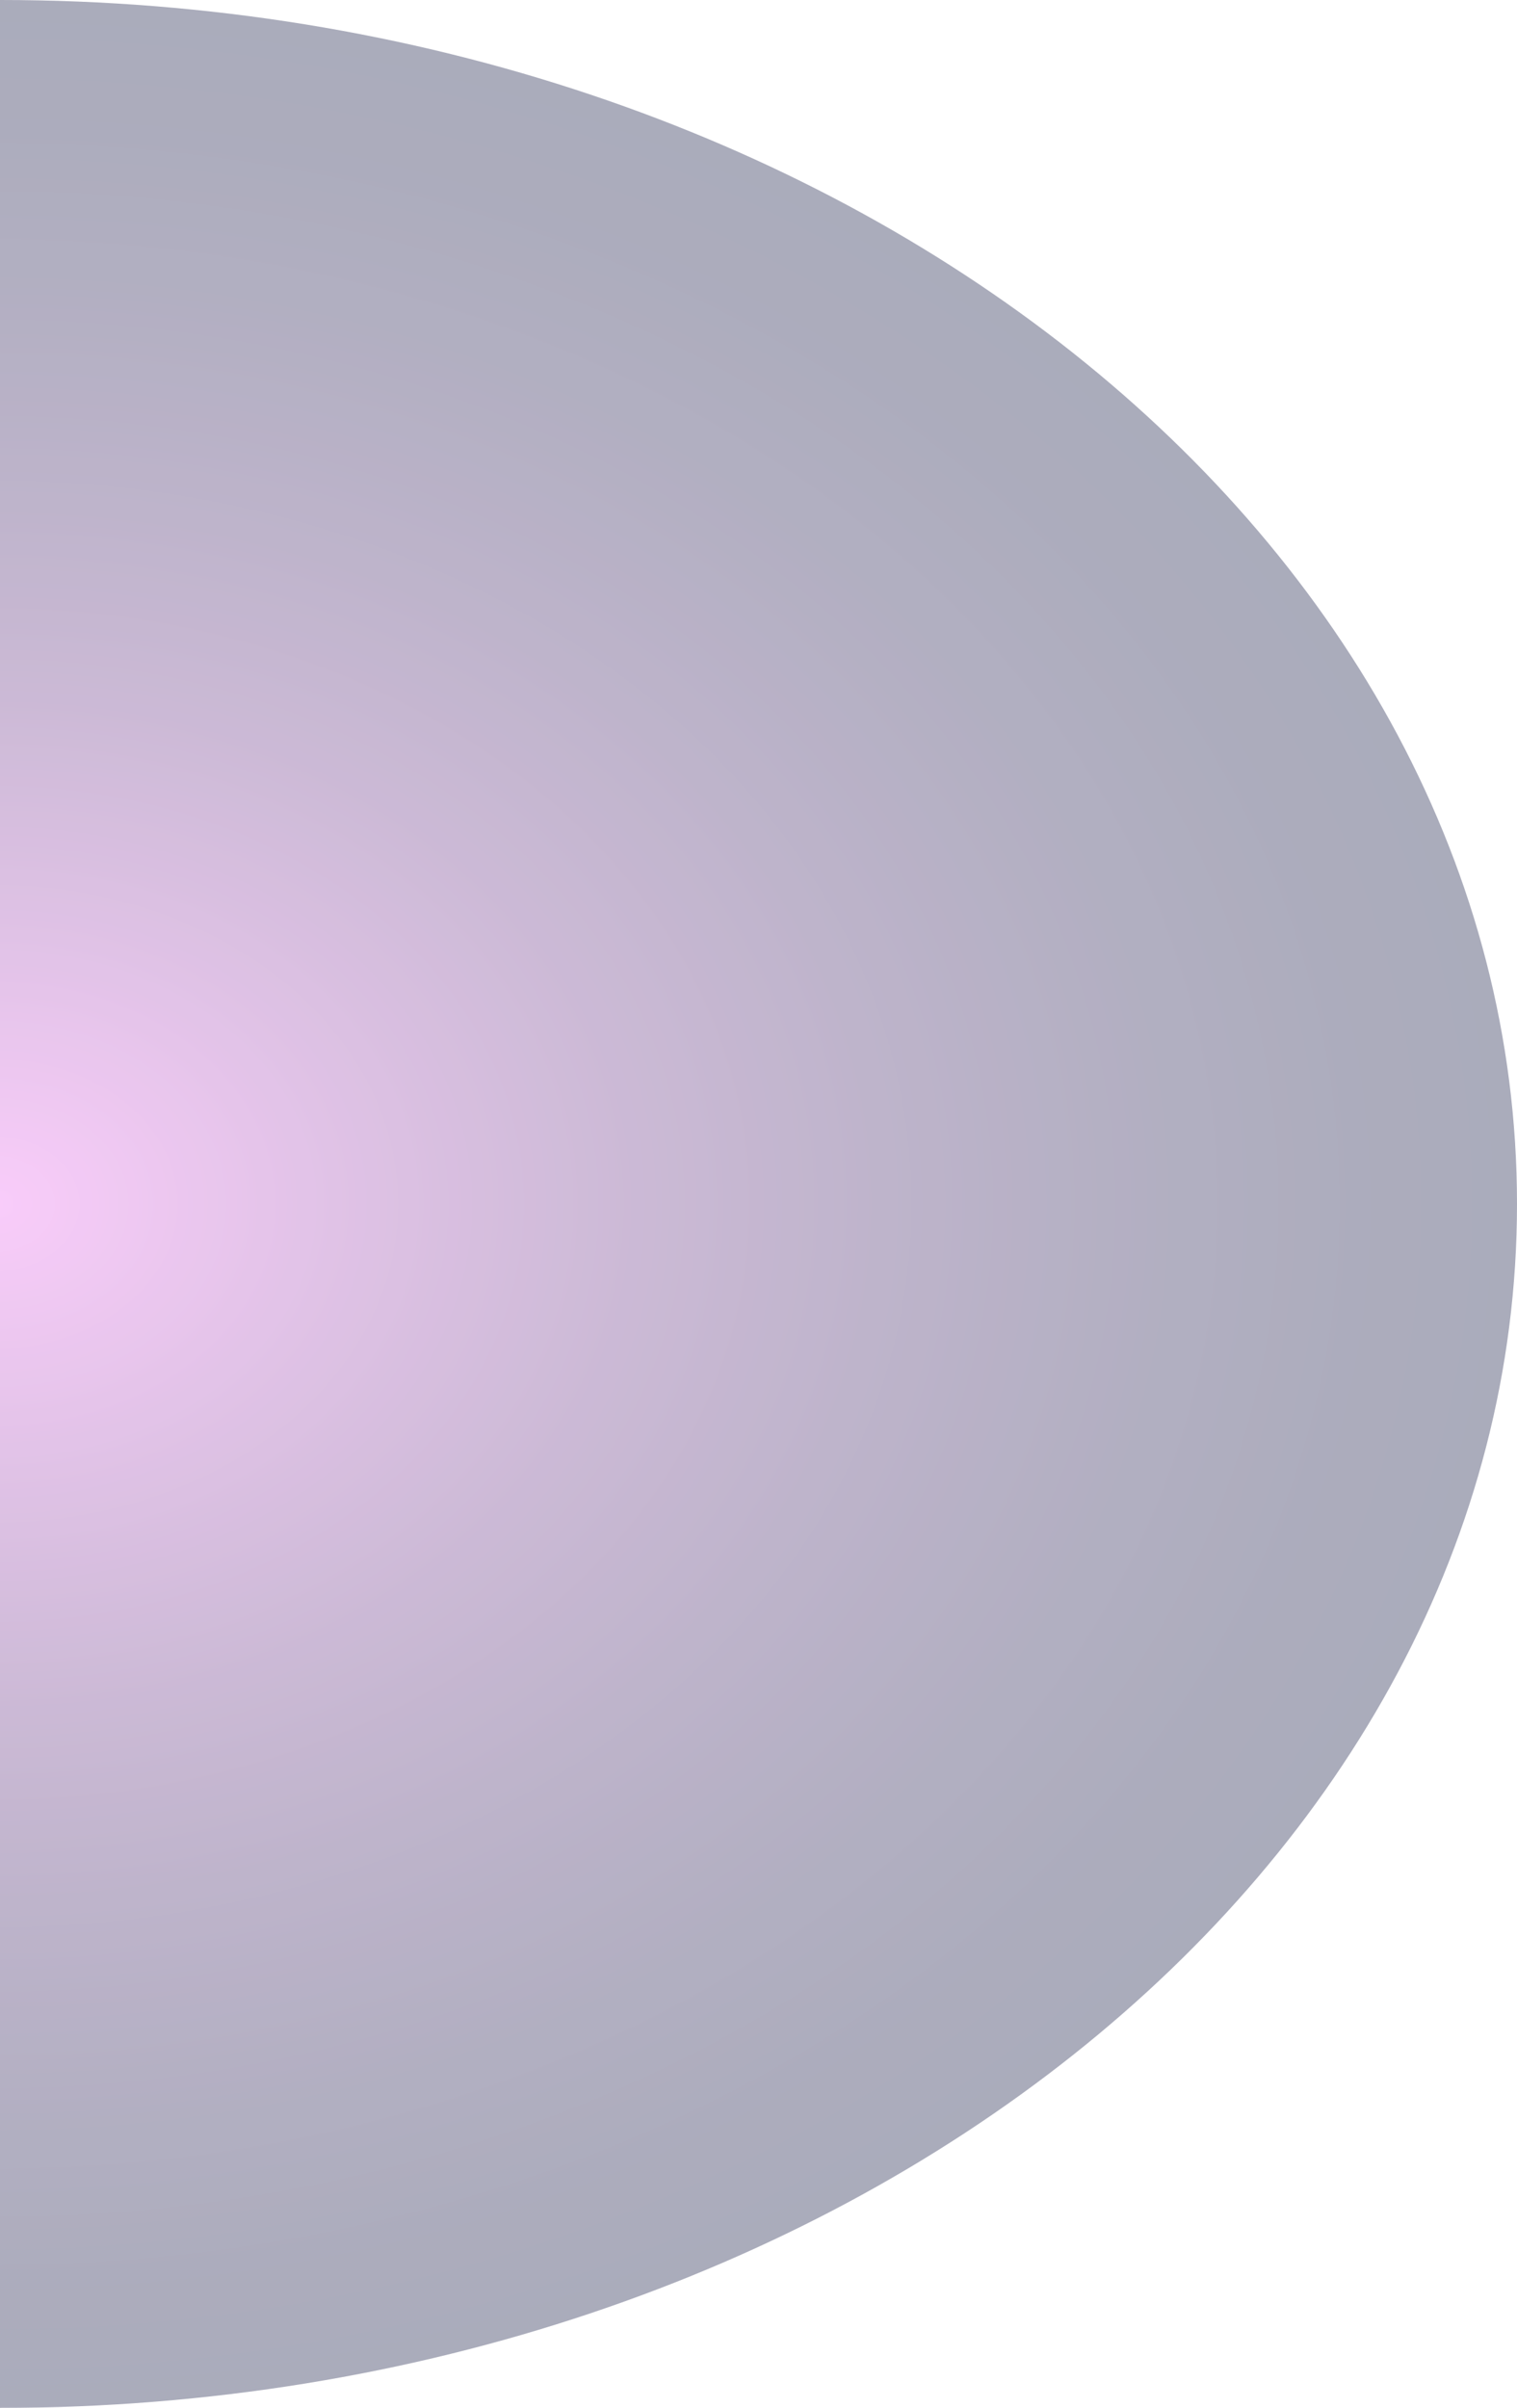 <svg width="527" height="836" viewBox="0 0 527 836" fill="none" xmlns="http://www.w3.org/2000/svg">
<g opacity="0.72" clip-path="url(#clip0_119_1863)">
<path opacity="0.5" d="M0 836C291.054 836 527 648.855 527 418C527 187.145 291.054 0 0 0C-291.054 0 -527 187.145 -527 418C-527 648.855 -291.054 836 0 836Z" fill="url(#paint0_radial_119_1863)"/>
</g>
<defs>
<radialGradient id="paint0_radial_119_1863" cx="0" cy="0" r="1" gradientUnits="userSpaceOnUse" gradientTransform="translate(0 418) scale(527 418)">
<stop stop-color="#EF73F2"/>
<stop offset="0.04" stop-color="#E26DE7"/>
<stop offset="0.24" stop-color="#A454B6"/>
<stop offset="0.42" stop-color="#703E8C"/>
<stop offset="0.6" stop-color="#472D6C"/>
<stop offset="0.76" stop-color="#2A2155"/>
<stop offset="0.9" stop-color="#191A47"/>
<stop offset="1" stop-color="#131842"/>
</radialGradient>
<clipPath id="clip0_119_1863">
<rect width="1054" height="836" fill="white" transform="translate(-527)"/>
</clipPath>
</defs>
</svg>
